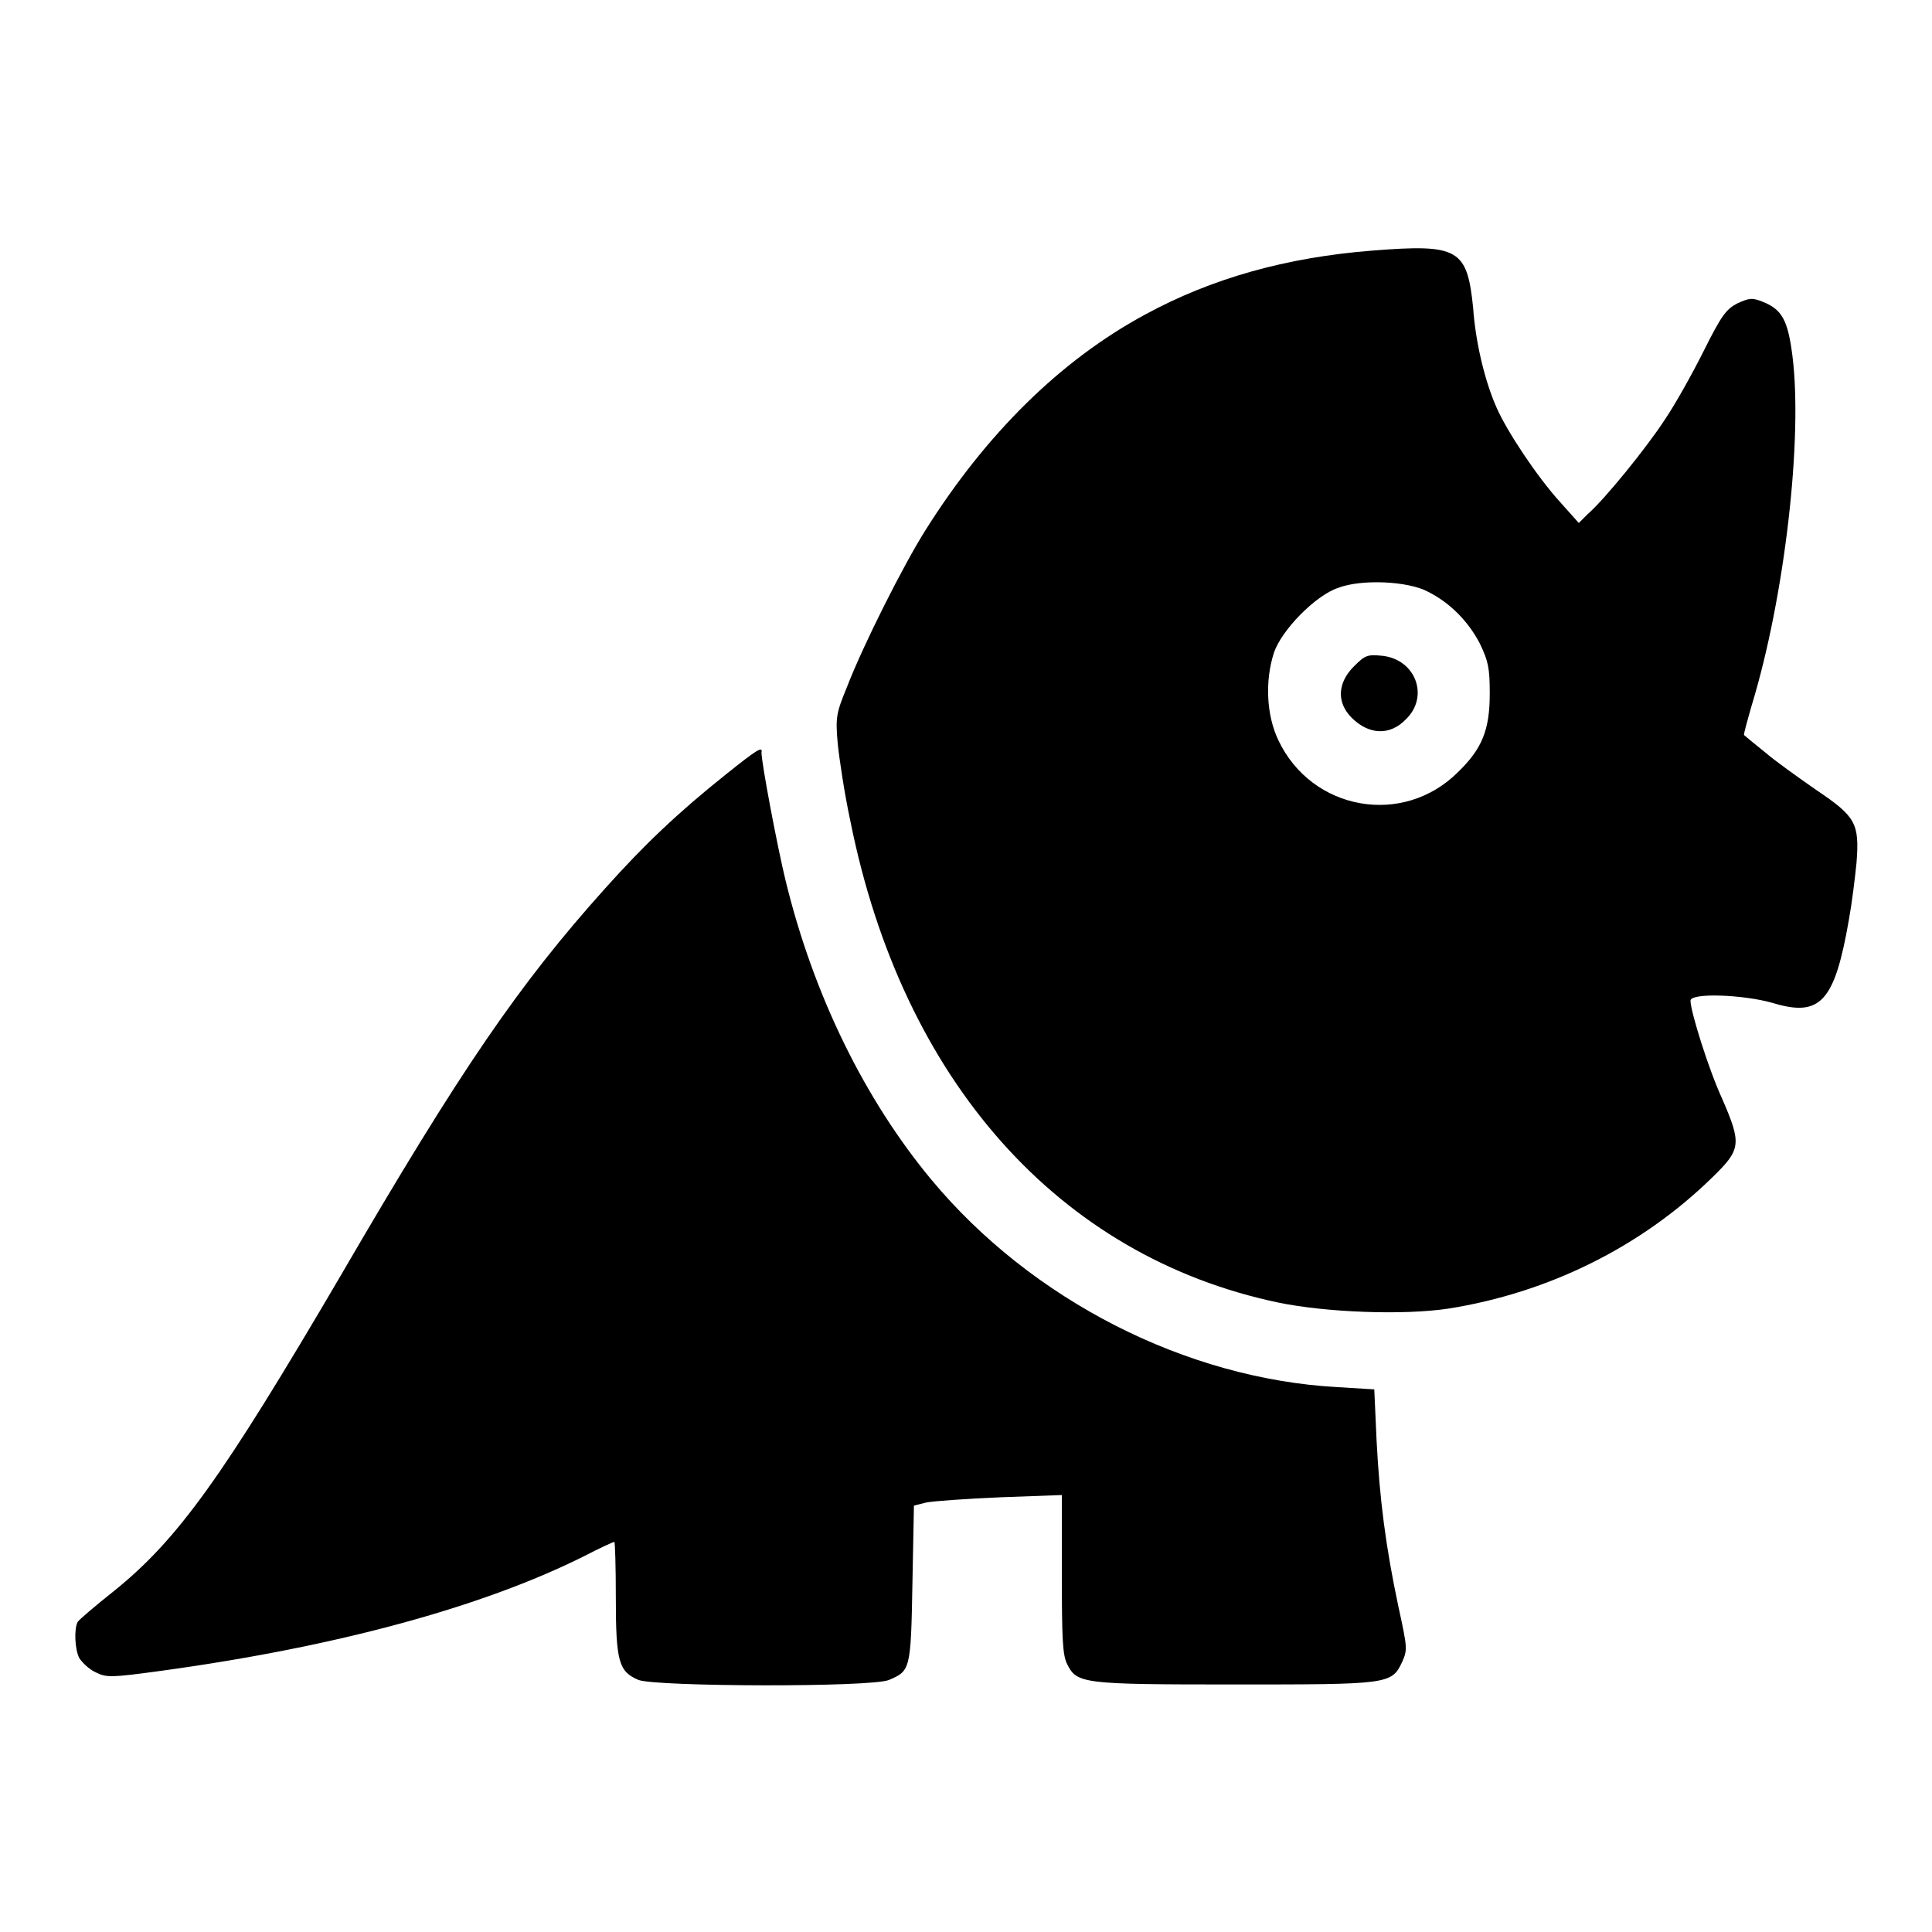<?xml version="1.0" encoding="utf-8"?>
<!-- Svg Vector Icons : http://www.onlinewebfonts.com/icon -->
<!DOCTYPE svg PUBLIC "-//W3C//DTD SVG 1.1//EN" "http://www.w3.org/Graphics/SVG/1.1/DTD/svg11.dtd">
<svg version="1.1" xmlns="http://www.w3.org/2000/svg" xmlns:xlink="http://www.w3.org/1999/xlink" x="0px" y="0px" viewBox="0 0 256 256" enable-background="new 0 0 256 256" xml:space="preserve">
<g><g><g><path fill="#000000" d="M181.9,33.2c-11.5,0.9-21.4,3.7-30.2,8.5c-11.1,6-21,15.7-29.1,28.6c-2.9,4.6-8.2,15.1-10.4,20.8c-1.4,3.4-1.5,4-1.2,7.4c0.2,2,0.9,6.7,1.7,10.4c6.9,34.3,27.6,57.6,56.7,63.7c6.3,1.3,16.5,1.7,22.5,0.8c13.3-2.1,25.6-8.2,35-17.4c3.8-3.7,3.9-4.4,1.3-10.4c-1.8-3.9-4.2-11.6-4.2-13c0-1.1,7.1-0.8,10.9,0.3c6.3,1.9,8.2-0.1,10.1-11.1c0.4-2.2,0.8-5.5,1-7.5c0.4-5.2-0.1-6.1-5.3-9.6c-2.3-1.6-5.4-3.8-6.8-5c-1.5-1.2-2.7-2.2-2.8-2.3c-0.1,0,0.4-1.8,1-3.9c4.4-14.4,6.8-35.5,5.4-46.4c-0.6-4.7-1.4-6.1-3.9-7.1c-1.5-0.6-1.8-0.5-3.4,0.2c-1.5,0.8-2.1,1.6-4.5,6.4c-1.5,3-3.8,7.1-5.1,9c-2.4,3.7-8,10.6-10.2,12.5l-1.2,1.2l-2.5-2.8c-3-3.3-7-9.3-8.4-12.5c-1.6-3.6-2.8-8.8-3.1-13.2C194.4,33,193.3,32.3,181.9,33.2z M189.2,78.4c3,1.5,5.4,4,6.9,6.9c1.1,2.3,1.3,3.2,1.3,6.6c0,4.8-1,7.3-4.2,10.4c-7.3,7.3-19.4,5.1-23.8-4.2c-1.6-3.3-1.8-7.9-0.6-11.6c1-3,5.5-7.6,8.5-8.6C180.4,76.7,186.6,77,189.2,78.4z"/><path fill="#000000" d="M179.4,88.3c-2.2,2.2-2.3,4.8-0.3,6.8c2.3,2.3,5.1,2.4,7.2,0.2c3.1-3,1.3-7.9-3.1-8.4C181.2,86.7,180.9,86.8,179.4,88.3z"/><path fill="#000000" d="M96.2,102.6c-6.4,5.1-10.9,9.4-16,15.1c-11.4,12.7-19.1,23.9-35.1,51.4c-15.6,26.6-21.5,34.9-30.1,41.8c-2.4,1.9-4.5,3.7-4.7,4c-0.5,0.9-0.4,3.6,0.2,4.8c0.4,0.6,1.3,1.5,2.2,1.9c1.4,0.7,2,0.7,8.6-0.2c23.4-3.2,42.7-8.5,56.1-15.2c2.1-1.1,3.9-1.9,4-1.9c0.1,0,0.2,3.3,0.2,7.4c0,8.5,0.4,9.8,3,10.9c2.3,0.9,30.9,1,33.2,0c2.8-1.2,2.9-1.3,3.1-12.7l0.2-10.4l1.6-0.4c0.9-0.2,5.3-0.5,9.8-0.7l8.2-0.3v10.5c0,8.6,0.1,10.7,0.7,11.9c1.3,2.6,2,2.7,22.1,2.7c20.5,0,20.9,0,22.3-3c0.7-1.6,0.7-1.8-0.5-7.3c-1.7-8-2.5-14.3-2.9-22.1l-0.3-6.7l-4.9-0.3c-20-1.1-40.5-11.5-53.8-27.5c-8.8-10.6-15.6-24.4-19.3-39.6c-1.1-4.5-3.2-15.6-3.2-17C101.1,98.8,100.2,99.4,96.2,102.6z"/></g></g></g>
</svg>